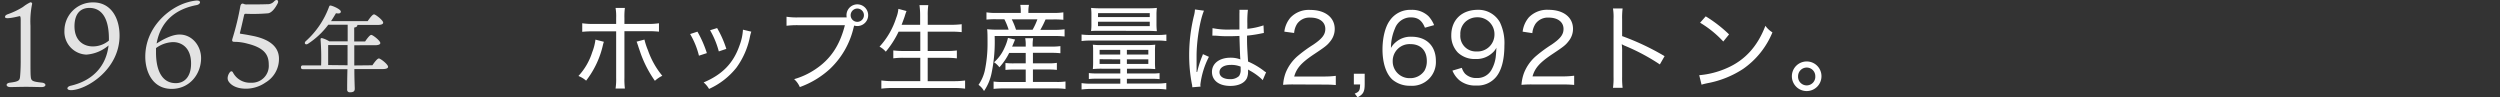 <svg id="レイヤー_1" data-name="レイヤー 1" xmlns="http://www.w3.org/2000/svg" viewBox="0 0 631.7 24.58"><rect x="0" y="0" width="631.7" height="24.58" fill="#333333" stroke="none"/><defs><style>.cls-1{fill:#e3e3e3;}.cls-2{fill:#fff;}</style></defs><path class="cls-1" d="M10.6,20.88C11.78,21,11.78,22,10.54,22s-2.29-.06-3.92-.06S3.69,22,2.57,22s-1.27-1,0-1.12c2.2-.27,2.41-.57,2.5-1.54.07-.75.16-2,.16-4V5.27c0-1-.07-1.24-.34-1.18-.51.12-1.51.36-2.26.45s-1.36.12-1.36-.27.42-.58.84-.73A19,19,0,0,0,5.8,1.76,10.3,10.3,0,0,1,7.67.58c.34,0,.52.21.43.49a21.36,21.36,0,0,0-.4,5.4v8.89c0,1.57,0,3.26.06,3.86C7.85,20.43,8.07,20.61,10.6,20.88Z"/><path class="cls-1" d="M30.21,9c0,8.73-8.58,13.78-12.27,13.78-1.26,0-1.14-.88-.06-1.12,6-1.39,9-5.38,9.55-10.18a9.67,9.67,0,0,1-5.62,2.32,5.78,5.78,0,0,1-5.53-6.07A7.15,7.15,0,0,1,23.59.61C27.88.61,30.21,4.33,30.21,9Zm-2.69.82C27.52,4,25.29,2,22.6,2c-2.09,0-3.75,1.24-3.78,4.62,0,3.78,2.42,5.11,4.65,5.11a6.33,6.33,0,0,0,4.05-1.48Z"/><path class="cls-1" d="M50.81,14.66c0,4.11-2.93,7.8-7.43,7.8-4.92,0-6.67-4.48-6.67-8.13,0-7.4,5.95-12.45,10.78-13.78A11.61,11.61,0,0,1,49.7.13c.48,0,.84.12.84.48,0,.12-.15.52-.84.67C42.2,2.7,40.15,7.65,39.57,11c.88-.58,3.57-2.27,5.74-2.27C48.55,8.68,50.81,11.61,50.81,14.66Zm-2.53,1.39c0-4.32-2.75-5.44-4.6-5.41a7.66,7.66,0,0,0-4.26,1.51c0,.43,0,.79,0,1.09,0,4.65,1.57,7.77,5,7.77C46.64,21,48.28,19.37,48.28,16.05Z"/><path class="cls-1" d="M57.85,20.7a1.53,1.53,0,0,1-.33-1,2.53,2.53,0,0,1,.57-1.45c.3-.37.64-.28.82.15a4.83,4.83,0,0,0,4.5,2.5,4.27,4.27,0,0,0,4.5-4.59c0-2.5-1.15-4.23-5.38-5.28a12.38,12.38,0,0,0-3.29-.46c-.51,0-.69-.18-.51-.78a68.16,68.16,0,0,0,2-8.22c.12-.6.49-.79.88-.57a1.67,1.67,0,0,0,.69.12c1.06,0,4,0,5.17-.06A2.2,2.2,0,0,0,69.33.28c.64-.6,1.21-.15.82.6C69,3.09,68.06,3.3,67.76,3.36A45.2,45.2,0,0,1,62,3.48a.36.36,0,0,0-.3.24c-.27,1.18-.82,3.66-1.09,4.63,0,.12.06.12.18.18,1.27.18,2.33.39,3.39.6,4.26.94,6.31,2.9,6.31,5.71a6.9,6.9,0,0,1-3.38,6,8.69,8.69,0,0,1-5,1.57C59.51,22.4,58.3,21.34,57.85,20.7Z"/><path class="cls-1" d="M94.1,16.49c.53-.79,1.25-1.72,1.64-1.72s2.32,1.48,2.32,2.11c0,.33-.4.57-1.39.57H89.54c0,2.69.1,4.32.1,5s-.43.87-1.22.87a.63.63,0,0,1-.7-.72c0-.72,0-2.36.07-5.12H76.58c-.31,0-.53-.09-.53-.48s.22-.48.53-.48h4.56A60.39,60.39,0,0,0,81,10c0-.29.1-.44.46-.34a6.8,6.8,0,0,1,1.75.79h4.64V6.25h-4.9a19.9,19.9,0,0,1-5.14,4.82c-.6.38-1.08-.12-.57-.65a21.67,21.67,0,0,0,5.92-8.74c.1-.26.22-.33.49-.26.79.19,2.49,1,2.47,1.51s-.53.53-1.23.41c-.31.55-.74,1.23-1.24,2H92.9c.53-.77,1.23-1.71,1.61-1.71s2.31,1.49,2.31,2.09c0,.36-.44.58-1.37.58H90.29a.23.23,0,0,1,0,.12c0,.26-.26.45-.79.55v3.5h2.76c.53-.77,1.18-1.65,1.56-1.65s2.28,1.46,2.28,2.06c0,.34-.46.55-1.37.55H89.52v5.11Zm-6.28,0V11.38H83.16a1.25,1.25,0,0,1-.24,0l0,5.06Z"/><path class="cls-2" d="M152.59,10.56a6.31,6.31,0,0,0-.21.68,22.93,22.93,0,0,1-4.28,9.14,6.69,6.69,0,0,0-1.94-1.18,15.83,15.83,0,0,0,3.48-6,13.13,13.13,0,0,0,.82-3.19Zm3.1-6A12.67,12.67,0,0,0,155.54,2h2.36a16.11,16.11,0,0,0-.12,2.52V6.05h5.78a18.46,18.46,0,0,0,2.95-.17V8a25.78,25.78,0,0,0-2.9-.12h-5.83V19.66a18.08,18.08,0,0,0,.12,2.71h-2.36a15.3,15.3,0,0,0,.15-2.71V7.92H150a24.83,24.83,0,0,0-2.88.12V5.88a18.34,18.34,0,0,0,2.9.17h5.67ZM162.84,10a17.12,17.12,0,0,0,.89,2.71,20.79,20.79,0,0,0,3.62,6.44,7.73,7.73,0,0,0-1.87,1.27,28.61,28.61,0,0,1-3.67-7.13c-.19-.58-.27-.79-.51-1.49a3.66,3.66,0,0,0-.19-.57,4.05,4.05,0,0,0-.26-.7Z"/><path class="cls-2" d="M176.23,8a27.93,27.93,0,0,1,2.38,5.42l-2,.65a20.12,20.12,0,0,0-2.23-5.47Zm13.61,0a10.84,10.84,0,0,0-.31,1.11,19.82,19.82,0,0,1-3.46,8,18.61,18.61,0,0,1-6.91,5.36,5.93,5.93,0,0,0-1.37-1.64c4.73-2,7.51-4.85,9.07-9.33a13.26,13.26,0,0,0,.87-4Zm-8.64-.91a26,26,0,0,1,2.33,5.26l-1.9.64a21.76,21.76,0,0,0-2.21-5.35Z"/><path class="cls-2" d="M213.94,4.4a3.24,3.24,0,0,1-.05-.56,2.74,2.74,0,1,1,2.73,2.74,3,3,0,0,1-.79-.12l-.14.5a20.82,20.82,0,0,1-6,10.47A22.53,22.53,0,0,1,202.1,22a5.71,5.71,0,0,0-1.44-2A18.71,18.71,0,0,0,206,17.52c3.86-2.56,6.17-6,7.49-11.16H201.67a22,22,0,0,0-2.93.15V4.23a17.21,17.21,0,0,0,3,.17Zm1-.56a1.68,1.68,0,1,0,1.68-1.68A1.7,1.7,0,0,0,214.94,3.84Z"/><path class="cls-2" d="M227.06,8a23.9,23.9,0,0,1-3.24,5.06,5.43,5.43,0,0,0-1.58-1.27,19.43,19.43,0,0,0,4.22-7.3A7.72,7.72,0,0,0,227,2.24l2.06.55a13.33,13.33,0,0,0-.45,1.32c-.12.38-.53,1.46-.79,2.16h4.68V3.94a18,18,0,0,0-.17-2.64h2.23a17,17,0,0,0-.14,2.64V6.27h5.66A24,24,0,0,0,243,6.12v2A25.78,25.78,0,0,0,240.12,8h-5.71v4.89h4.68a20.61,20.61,0,0,0,2.69-.14v2a19.73,19.73,0,0,0-2.69-.14h-4.68v5.9h6.45a20.75,20.75,0,0,0,3-.17V22.4a22.13,22.13,0,0,0-2.93-.17H225.7a23.4,23.4,0,0,0-3,.17V20.33a21.69,21.69,0,0,0,3,.17h6.84V14.6h-4.18a18.75,18.75,0,0,0-2.64.14v-2a19,19,0,0,0,2.62.14h4.2V8Z"/><path class="cls-2" d="M257.93,2.81a9.5,9.5,0,0,0-.12-1.58H260a8.3,8.3,0,0,0-.15,1.58v.46h6.24a16.1,16.1,0,0,0,2.6-.15V5a24.89,24.89,0,0,0-2.5-.09h-2a23.74,23.74,0,0,1-1.32,2.64h3.46A20.51,20.51,0,0,0,269,7.4V9.22a20,20,0,0,0-2.76-.12H251.33a39.16,39.16,0,0,1-.75,9.24A12.3,12.3,0,0,1,248.64,23a4.68,4.68,0,0,0-1.39-1.56,10.46,10.46,0,0,0,1.58-3.55,33.29,33.29,0,0,0,.7-7.2c0-1.35,0-2.62-.1-3.31a25,25,0,0,0,2.76.12h2.67a16,16,0,0,0-1.08-2.64h-2.14a22.13,22.13,0,0,0-2.38.09V3.12a14.61,14.61,0,0,0,2.47.15h6.2ZM255,13.37A15.59,15.59,0,0,1,252.53,17a5.57,5.57,0,0,0-1.35-1.27,10.32,10.32,0,0,0,2.64-3.65,11.64,11.64,0,0,0,.87-2.5l1.8.41c-.41,1-.41,1-.75,1.78h3.44v-.31a8.42,8.42,0,0,0-.13-1.8h2a10,10,0,0,0-.12,1.8v.31h4.66a14.63,14.63,0,0,0,2.35-.12v1.8a21,21,0,0,0-2.38-.1H261V16h3.87a11.82,11.82,0,0,0,2.18-.12v1.78a18.68,18.68,0,0,0-2.18-.1H261v3.15h6a14.19,14.19,0,0,0,2.23-.12v1.89a16.88,16.88,0,0,0-2.28-.14H253.32a22.37,22.37,0,0,0-2.26.12V20.6a14.56,14.56,0,0,0,2.21.12h5.91V17.57h-2.89a21.11,21.11,0,0,0-2.23.1V15.92a17.37,17.37,0,0,0,2.21.09h2.91V13.37Zm5.91-5.85a16.41,16.41,0,0,0,1.22-2.64h-6.48a17.29,17.29,0,0,1,1.08,2.64Z"/><path class="cls-2" d="M273.29,8.72a17.32,17.32,0,0,0,2.42.12h16.61a17,17,0,0,0,2.4-.12v1.65a15.4,15.4,0,0,0-2.38-.12H275.69a16.12,16.12,0,0,0-2.4.12Zm5.11,8.64a21.57,21.57,0,0,0-2.26.09,19.21,19.21,0,0,0,.07-2V13c0-.67,0-1.11-.07-1.71a16,16,0,0,0,2.28.1H289.7a17.78,17.78,0,0,0,2.21-.1,14.91,14.91,0,0,0-.07,1.66v2.59a17.86,17.86,0,0,0,.07,1.92c-.91-.07-1.44-.09-2.25-.09h-4.9v1.2H291a14.22,14.22,0,0,0,2-.1V20a17.43,17.43,0,0,0-2.09-.09h-6.17V21.1h7.42a15.31,15.31,0,0,0,2.54-.14v1.65a19.81,19.81,0,0,0-2.54-.14H275.83a20,20,0,0,0-2.54.14V21a15.1,15.1,0,0,0,2.54.14h7.25V19.88h-5.83a17.66,17.66,0,0,0-2.12.09V18.46a14.42,14.42,0,0,0,2.05.1h5.9v-1.2Zm-.31-9.58c-1.35,0-1.8,0-2.4.07A13.4,13.4,0,0,0,275.78,6V3.75A13.44,13.44,0,0,0,275.69,2a22.79,22.79,0,0,0,2.42.1h11.83a21.85,21.85,0,0,0,2.38-.1,13.09,13.09,0,0,0-.1,1.78V6a15.3,15.3,0,0,0,.1,1.87c-.6,0-1-.07-2.4-.07Zm-.65-1.18h13.08V5.5H277.44Zm0-2.28h13.08v-1H277.46Zm.41,8.28v1.18h5.21V12.6Zm0,2.36v1.2h5.21V15Zm6.89-1.18h5.42V12.6h-5.42Zm0,2.38h5.42V15h-5.42Z"/><path class="cls-2" d="M302.5,18.2a25.39,25.39,0,0,1,1.24-3.94,5.8,5.8,0,0,0,.22-.58l1.51.68a20.65,20.65,0,0,0-2.16,7,2.5,2.5,0,0,0,.05.52l-2.09.17a4.3,4.3,0,0,0-.12-.89,38.33,38.33,0,0,1-.67-7.29A41.61,41.61,0,0,1,301.68,4a7.48,7.48,0,0,0,.26-1.61l2.28.31c-1,2.33-1.87,7.54-1.87,11.47,0,.56,0,1.73,0,2.84a4.4,4.4,0,0,1,0,.6v.57Zm3.88-11.09a19.56,19.56,0,0,0,4.52.36c.93,0,1.48,0,2.28,0,0-2.3,0-2.3,0-4a8.89,8.89,0,0,0,0-1h2.14a25.88,25.88,0,0,0-.14,3.5V7.28a18.07,18.07,0,0,0,4.08-.87l.09,1.92-.38.07A32.9,32.9,0,0,1,315.1,9c0,2.21,0,2.49.26,6.55a19.15,19.15,0,0,1,3.94,2.3,2.23,2.23,0,0,0,.62.41l-.86,2a6.84,6.84,0,0,0-.72-.69,14.41,14.41,0,0,0-2.5-1.71l-.26-.17c-.1,0-.1-.07-.22-.14a4.44,4.44,0,0,1,0,.5,4.07,4.07,0,0,1-.28,1.66c-.58,1.27-2.14,2-4.2,2-2.86,0-4.64-1.37-4.64-3.55s1.95-3.58,4.68-3.58a6.84,6.84,0,0,1,2.5.43c-.07-.53-.12-2-.24-5.93-1.15.05-1.75.07-2.64.07s-1.85,0-2.71-.09l-.72-.05-.43,0a.92.92,0,0,0-.24,0,.16.16,0,0,0-.1,0ZM311,16.4c-1.73,0-2.86.72-2.86,1.85S309.24,20,310.8,20a3.15,3.15,0,0,0,2.28-.79,2.69,2.69,0,0,0,.41-1.68v-.69A6.17,6.17,0,0,0,311,16.4Z"/><path class="cls-2" d="M327,21.34a24.82,24.82,0,0,0-2.78.1,10.53,10.53,0,0,1,.67-3.12,10.94,10.94,0,0,1,3.17-4.3,34.19,34.19,0,0,1,3.74-2.71c2.28-1.54,3.08-2.57,3.08-4,0-1.75-1.47-2.86-3.75-2.86A3.8,3.8,0,0,0,327.77,6,5,5,0,0,0,327,8.33L324.53,8a6.65,6.65,0,0,1,1.56-3.57,6.38,6.38,0,0,1,5-1.92c3.74,0,6.17,1.89,6.17,4.82a4.92,4.92,0,0,1-1.13,3.12c-.77,1-1.37,1.44-4.11,3.26-3.17,2.12-4.39,3.48-5,5.62h7.41a22.11,22.11,0,0,0,3.1-.17v2.33c-1-.09-1.85-.12-3.14-.12Z"/><path class="cls-2" d="M344.83,21.34c0,1.85-.38,2.52-1.8,3.24l-.72-.93c1.15-.44,1.34-.8,1.37-2.31h-1.59V18.63h2.74Z"/><path class="cls-2" d="M360.05,7c-.75-1.85-1.78-2.61-3.58-2.61a4.25,4.25,0,0,0-4,2.83,12.26,12.26,0,0,0-1,4.89,5,5,0,0,1,1.25-1.48,5.68,5.68,0,0,1,3.94-1.35c3.79,0,6.16,2.35,6.16,6.1a6,6,0,0,1-6.43,6.29,6.81,6.81,0,0,1-4.54-1.54c-1.6-1.44-2.52-4.22-2.52-7.63,0-3,.7-5.76,1.85-7.32a6.24,6.24,0,0,1,5.4-2.69,6,6,0,0,1,4.35,1.58,7.35,7.35,0,0,1,1.44,2.28Zm-8.14,8.43a4.24,4.24,0,0,0,4.37,4.32,4.29,4.29,0,0,0,3.65-1.88,4.82,4.82,0,0,0,.6-2.44c0-2.67-1.56-4.28-4.13-4.28A4.25,4.25,0,0,0,351.91,15.44Z"/><path class="cls-2" d="M369.38,17.14a3.84,3.84,0,0,0,.82,1.49,3.92,3.92,0,0,0,2.95,1.08,4.05,4.05,0,0,0,3.77-2.16,8.79,8.79,0,0,0,1-3c.07-.52.14-1.39.19-2.49a4.26,4.26,0,0,1-1.06,1.34,5.88,5.88,0,0,1-4.22,1.51,6.17,6.17,0,0,1-4.46-1.63,6.11,6.11,0,0,1-1.66-4.34c0-3.91,2.64-6.46,6.72-6.46A6.2,6.2,0,0,1,379,5.64a12.14,12.14,0,0,1,1.13,5.86c0,3.6-.74,6.36-2.14,8a6.1,6.1,0,0,1-5,2.11,6.36,6.36,0,0,1-4.16-1.27A6.35,6.35,0,0,1,367,17.84Zm8.24-8.42a4.25,4.25,0,0,0-4.37-4.35,4.37,4.37,0,0,0-3.08,1.25A4.14,4.14,0,0,0,369,8.74,3.92,3.92,0,0,0,373.1,13,4.28,4.28,0,0,0,377.62,8.72Z"/><path class="cls-2" d="M387.24,21.34a25,25,0,0,0-2.79.1,10.46,10.46,0,0,1,.68-3.12,10.91,10.91,0,0,1,3.16-4.3A34.74,34.74,0,0,1,392,11.31c2.28-1.54,3.07-2.57,3.07-4,0-1.75-1.46-2.86-3.74-2.86A3.83,3.83,0,0,0,388,6a5.15,5.15,0,0,0-.81,2.37L384.74,8A6.81,6.81,0,0,1,386.3,4.4a6.4,6.4,0,0,1,5-1.92c3.75,0,6.17,1.89,6.17,4.82a4.92,4.92,0,0,1-1.13,3.12c-.76,1-1.36,1.44-4.1,3.26-3.17,2.12-4.39,3.48-5,5.62h7.42a22.2,22.2,0,0,0,3.1-.17v2.33c-1-.09-1.85-.12-3.15-.12Z"/><path class="cls-2" d="M407.57,22.18a17,17,0,0,0,.14-2.78V4.78a13.55,13.55,0,0,0-.14-2.64H410a18.57,18.57,0,0,0-.12,2.71V9.12a63.2,63.2,0,0,1,10.73,5.07l-1.2,2.09a51,51,0,0,0-8.83-4.71,5,5,0,0,1-.8-.41,13,13,0,0,1,.1,2V19.4a20.63,20.63,0,0,0,.12,2.78Z"/><path class="cls-2" d="M429.36,19a21.64,21.64,0,0,0,7-1.8c4.59-2,7.75-5.52,9.72-10.68a6.08,6.08,0,0,0,1.78,1.66,20.93,20.93,0,0,1-7.42,9.24,24.64,24.64,0,0,1-9,3.6c-.77.17-1,.22-1.49.38ZM431,4.13a33.71,33.71,0,0,1,5.9,4.56l-1.46,1.8a26.51,26.51,0,0,0-5.86-4.75Z"/><path class="cls-2" d="M460.25,19.25a3.74,3.74,0,1,1-3.72-3.72A3.72,3.72,0,0,1,460.25,19.25Zm-5.91,0a2.18,2.18,0,1,0,4.35,0,2.17,2.17,0,0,0-2.16-2.18A2.19,2.19,0,0,0,454.34,19.25Z"/></svg>